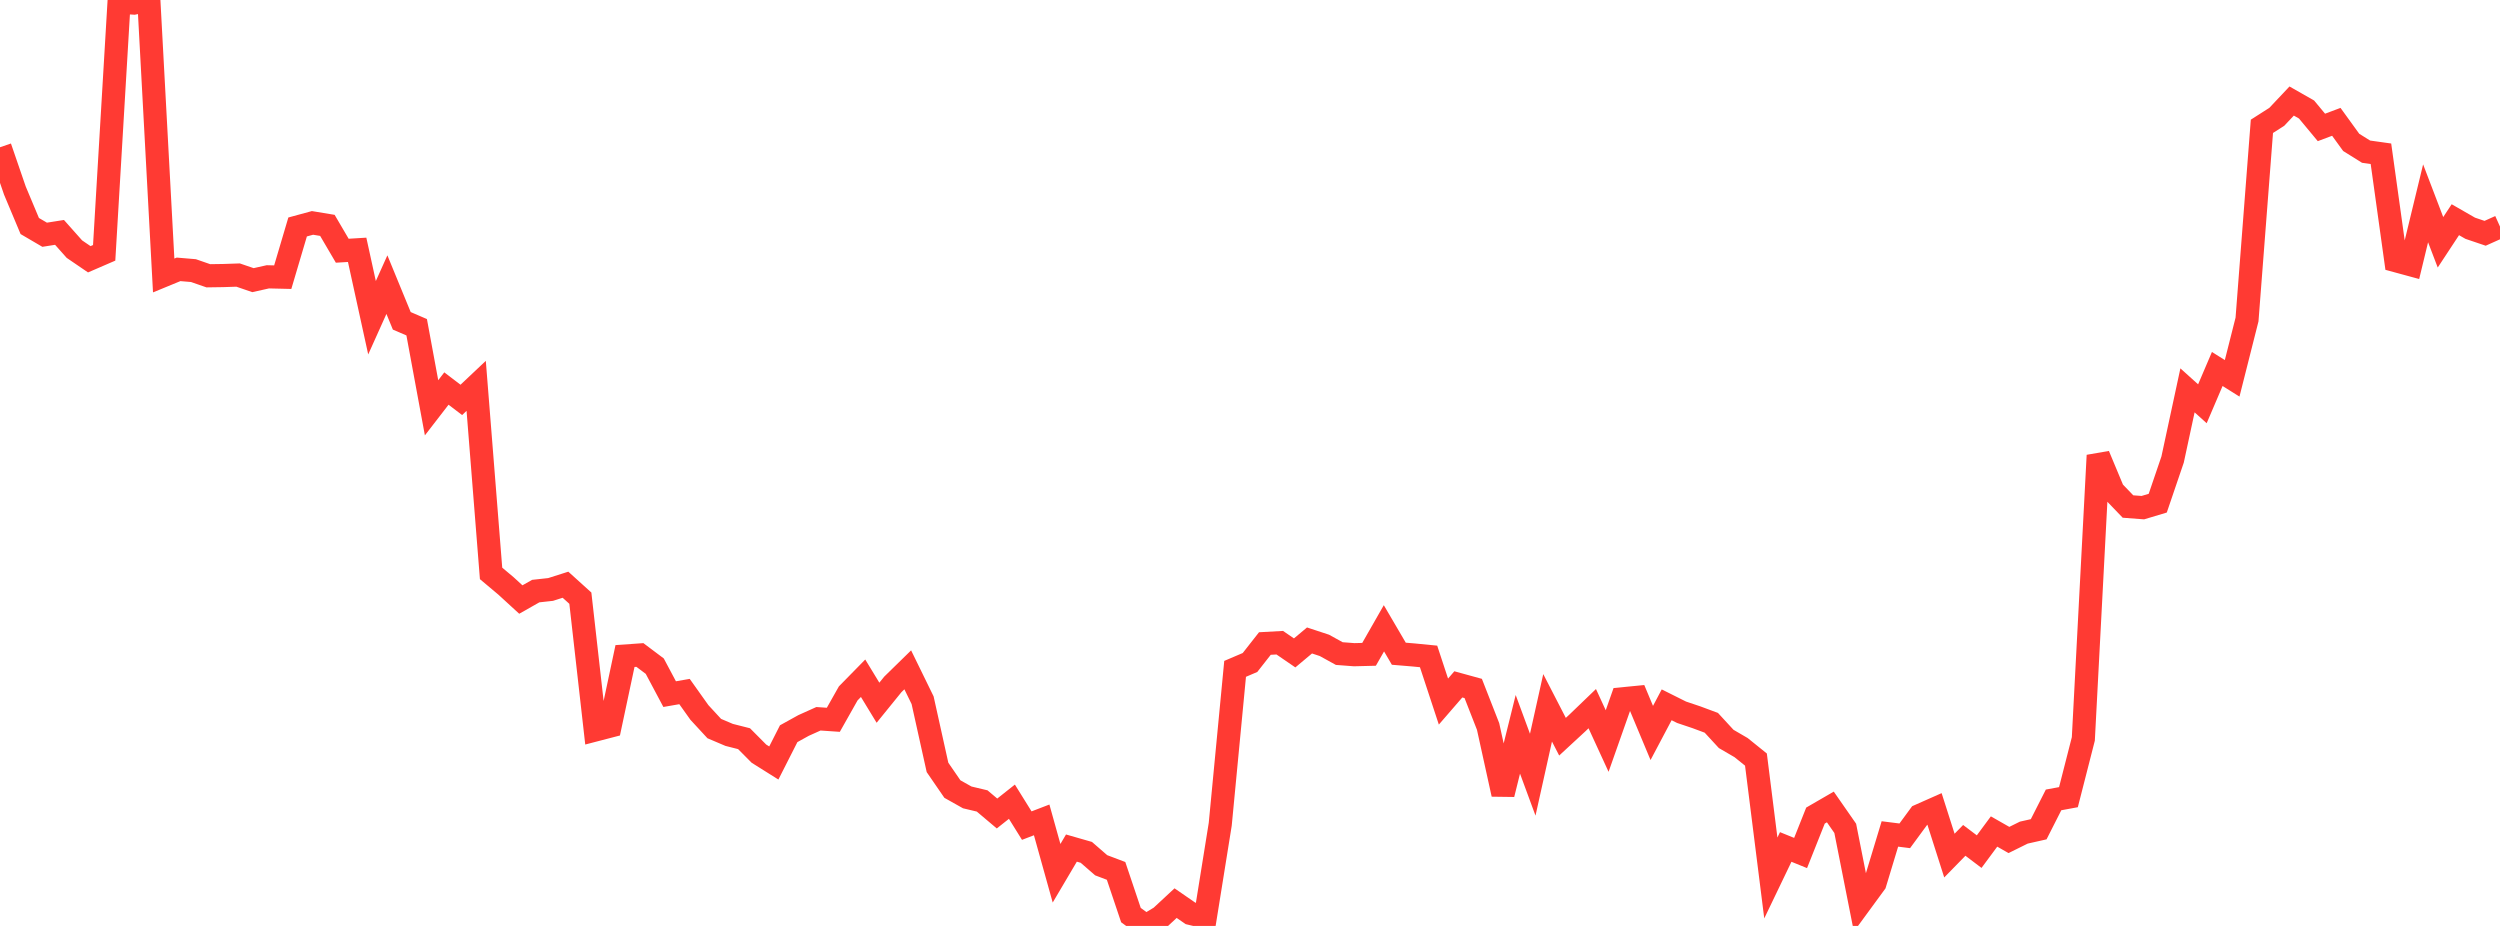 <?xml version="1.0" standalone="no"?>
<!DOCTYPE svg PUBLIC "-//W3C//DTD SVG 1.1//EN" "http://www.w3.org/Graphics/SVG/1.1/DTD/svg11.dtd">

<svg width="135" height="50" viewBox="0 0 135 50" preserveAspectRatio="none" 
  xmlns="http://www.w3.org/2000/svg"
  xmlns:xlink="http://www.w3.org/1999/xlink">


<polyline points="0.0, 7.952 0.804, 10.292 1.607, 12.205 2.411, 12.676 3.214, 12.549 4.018, 13.453 4.821, 14.001 5.625, 13.653 6.429, 0.115 7.232, 0.167 8.036, 0.0 8.839, 14.876 9.643, 14.545 10.446, 14.613 11.25, 14.892 12.054, 14.88 12.857, 14.853 13.661, 15.128 14.464, 14.948 15.268, 14.967 16.071, 12.256 16.875, 12.037 17.679, 12.17 18.482, 13.539 19.286, 13.49 20.089, 17.158 20.893, 15.37 21.696, 17.325 22.5, 17.671 23.304, 22.021 24.107, 20.981 24.911, 21.594 25.714, 20.836 26.518, 30.964 27.321, 31.638 28.125, 32.375 28.929, 31.919 29.732, 31.831 30.536, 31.575 31.339, 32.301 32.143, 39.418 32.946, 39.209 33.75, 35.426 34.554, 35.369 35.357, 35.972 36.161, 37.483 36.964, 37.343 37.768, 38.473 38.571, 39.343 39.375, 39.685 40.179, 39.889 40.982, 40.697 41.786, 41.202 42.589, 39.62 43.393, 39.175 44.196, 38.814 45.0, 38.869 45.804, 37.444 46.607, 36.625 47.411, 37.947 48.214, 36.957 49.018, 36.171 49.821, 37.813 50.625, 41.439 51.429, 42.609 52.232, 43.06 53.036, 43.251 53.839, 43.929 54.643, 43.292 55.446, 44.583 56.25, 44.274 57.054, 47.156 57.857, 45.796 58.661, 46.027 59.464, 46.724 60.268, 47.028 61.071, 49.415 61.875, 50.0 62.679, 49.515 63.482, 48.769 64.286, 49.323 65.089, 49.515 65.893, 44.508 66.696, 36.118 67.5, 35.775 68.304, 34.75 69.107, 34.706 69.911, 35.257 70.714, 34.585 71.518, 34.85 72.321, 35.293 73.125, 35.354 73.929, 35.334 74.732, 33.928 75.536, 35.301 76.339, 35.368 77.143, 35.447 77.946, 37.885 78.75, 36.956 79.554, 37.177 80.357, 39.231 81.161, 42.887 81.964, 39.653 82.768, 41.834 83.571, 38.222 84.375, 39.782 85.179, 39.039 85.982, 38.267 86.786, 40.016 87.589, 37.738 88.393, 37.659 89.196, 39.58 90.0, 38.06 90.804, 38.462 91.607, 38.732 92.411, 39.031 93.214, 39.902 94.018, 40.37 94.821, 41.017 95.625, 47.41 96.429, 45.736 97.232, 46.062 98.036, 44.041 98.839, 43.576 99.643, 44.731 100.446, 48.787 101.25, 47.689 102.054, 45.033 102.857, 45.134 103.661, 44.039 104.464, 43.683 105.268, 46.202 106.071, 45.38 106.875, 45.988 107.679, 44.901 108.482, 45.359 109.286, 44.961 110.089, 44.78 110.893, 43.195 111.696, 43.047 112.5, 39.902 113.304, 24.592 114.107, 26.515 114.911, 27.352 115.714, 27.413 116.518, 27.171 117.321, 24.814 118.125, 21.079 118.929, 21.804 119.732, 19.925 120.536, 20.43 121.339, 17.253 122.143, 6.821 122.946, 6.309 123.75, 5.456 124.554, 5.914 125.357, 6.881 126.161, 6.579 126.964, 7.688 127.768, 8.19 128.571, 8.303 129.375, 14.076 130.179, 14.295 130.982, 10.979 131.786, 13.084 132.589, 11.864 133.393, 12.326 134.196, 12.598 135.0, 12.237" fill="none" stroke="#ff3a33" stroke-width="1.25"/>

</svg>